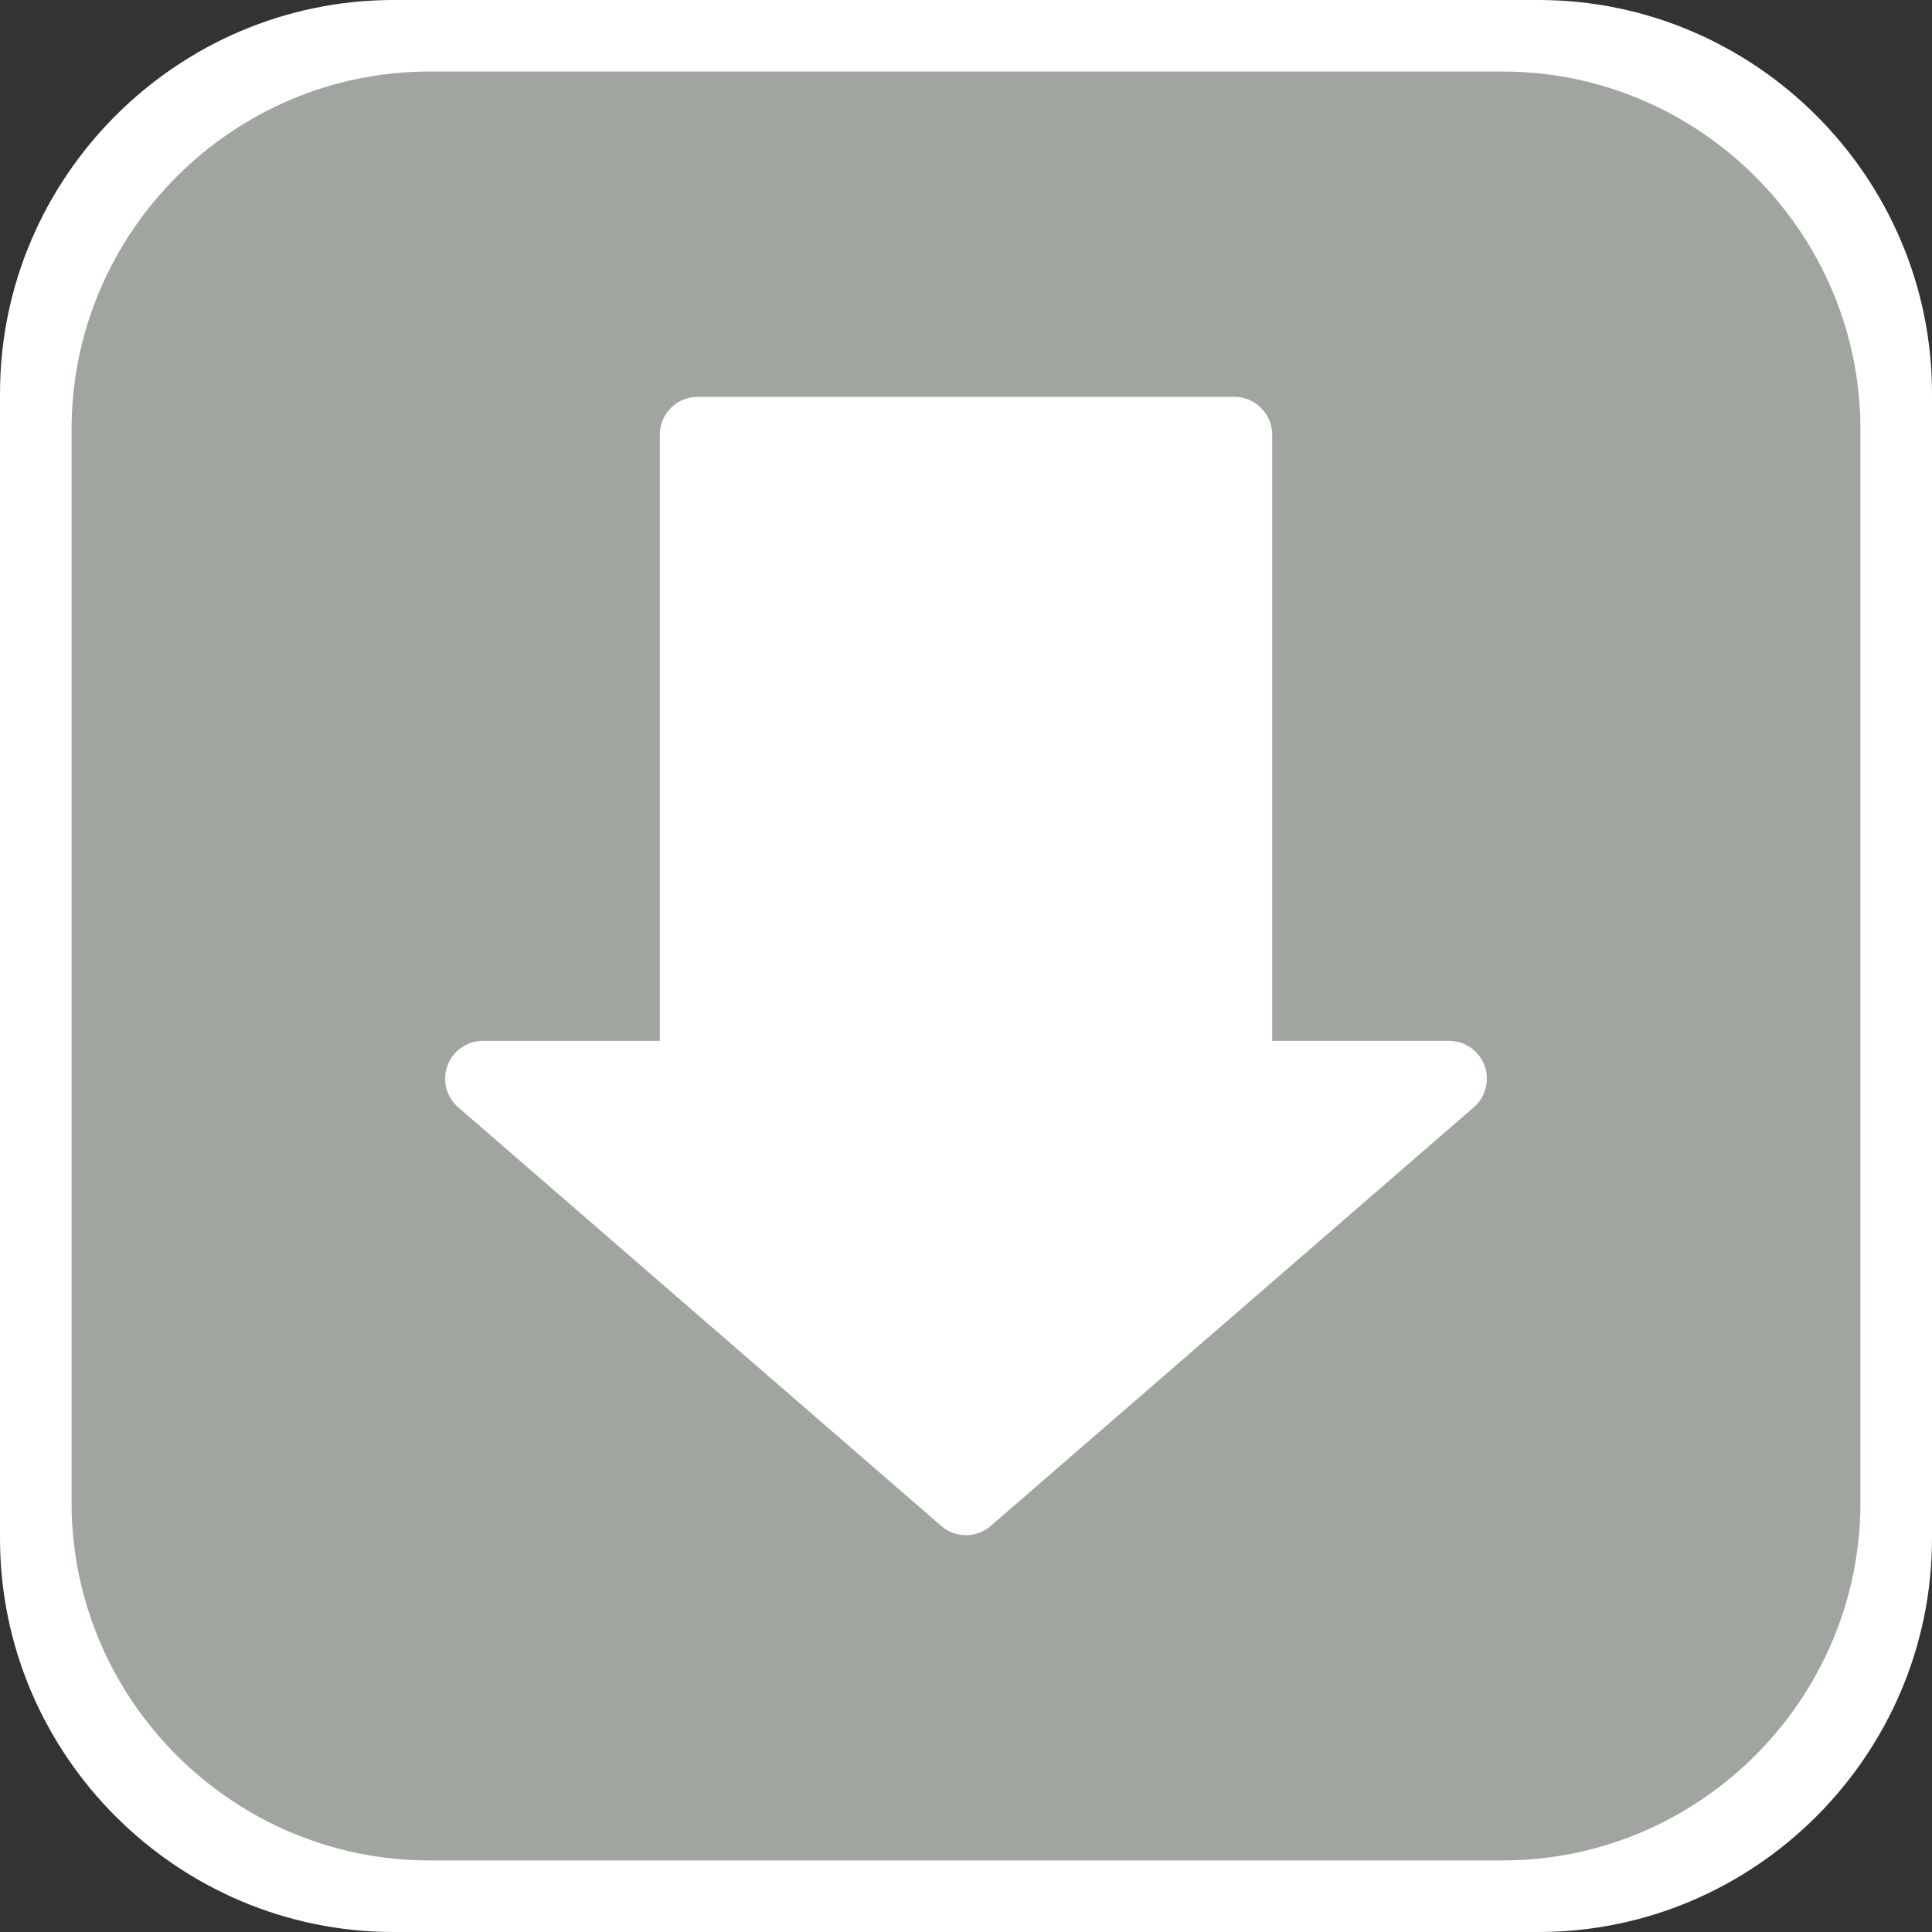 <!-- Generator: Adobe Illustrator 21.1.0, SVG Export Plug-In  -->
<svg version="1.1"
	 xmlns="http://www.w3.org/2000/svg" xmlns:xlink="http://www.w3.org/1999/xlink" xmlns:a="http://ns.adobe.com/AdobeSVGViewerExtensions/3.0/"
	 x="0px" y="0px" width="153.071px" height="153.071px" viewBox="0 0 153.071 153.071"
	 style="enable-background:new 0 0 153.071 153.071;" xml:space="preserve">
<rect x="0" y="0" width="153.071" height="153.071" fill="#333333" stroke="none"/>
<style type="text/css">
	.st0{fill:#FFFFFF;}
	.st1{fill:#A0A5A0;}
</style>
<defs>
</defs>
<path class="st0" d="M121.89,153.071H31.181C14.031,153.071,0,139.039,0,121.89V31.181C0,14.031,14.031,0,31.181,0h90.709
	c17.15,0,31.181,14.031,31.181,31.181v90.709C153.071,139.039,139.039,153.071,121.89,153.071z"/>
<g>
	<path class="st1" d="M119.055,5.669H34.016c-15.591,0-28.346,12.756-28.346,28.346v85.039c0,15.591,12.756,28.346,28.346,28.346
		h85.039c15.591,0,28.346-12.756,28.346-28.346V34.016C147.402,18.425,134.646,5.669,119.055,5.669z M116.768,87.731L78.5,120.896
		c-0.564,0.489-1.264,0.733-1.965,0.733s-1.401-0.244-1.965-0.733L36.303,87.731c-0.946-0.819-1.284-2.142-0.846-3.315
		c0.438-1.173,1.559-1.951,2.811-1.951h14.008V34.441c0-1.657,1.343-3,3-3h42.52c1.657,0,3,1.343,3,3v48.023h14.008
		c1.252,0,2.373,0.778,2.811,1.951C118.051,85.59,117.714,86.912,116.768,87.731z"/>
</g>
</svg>